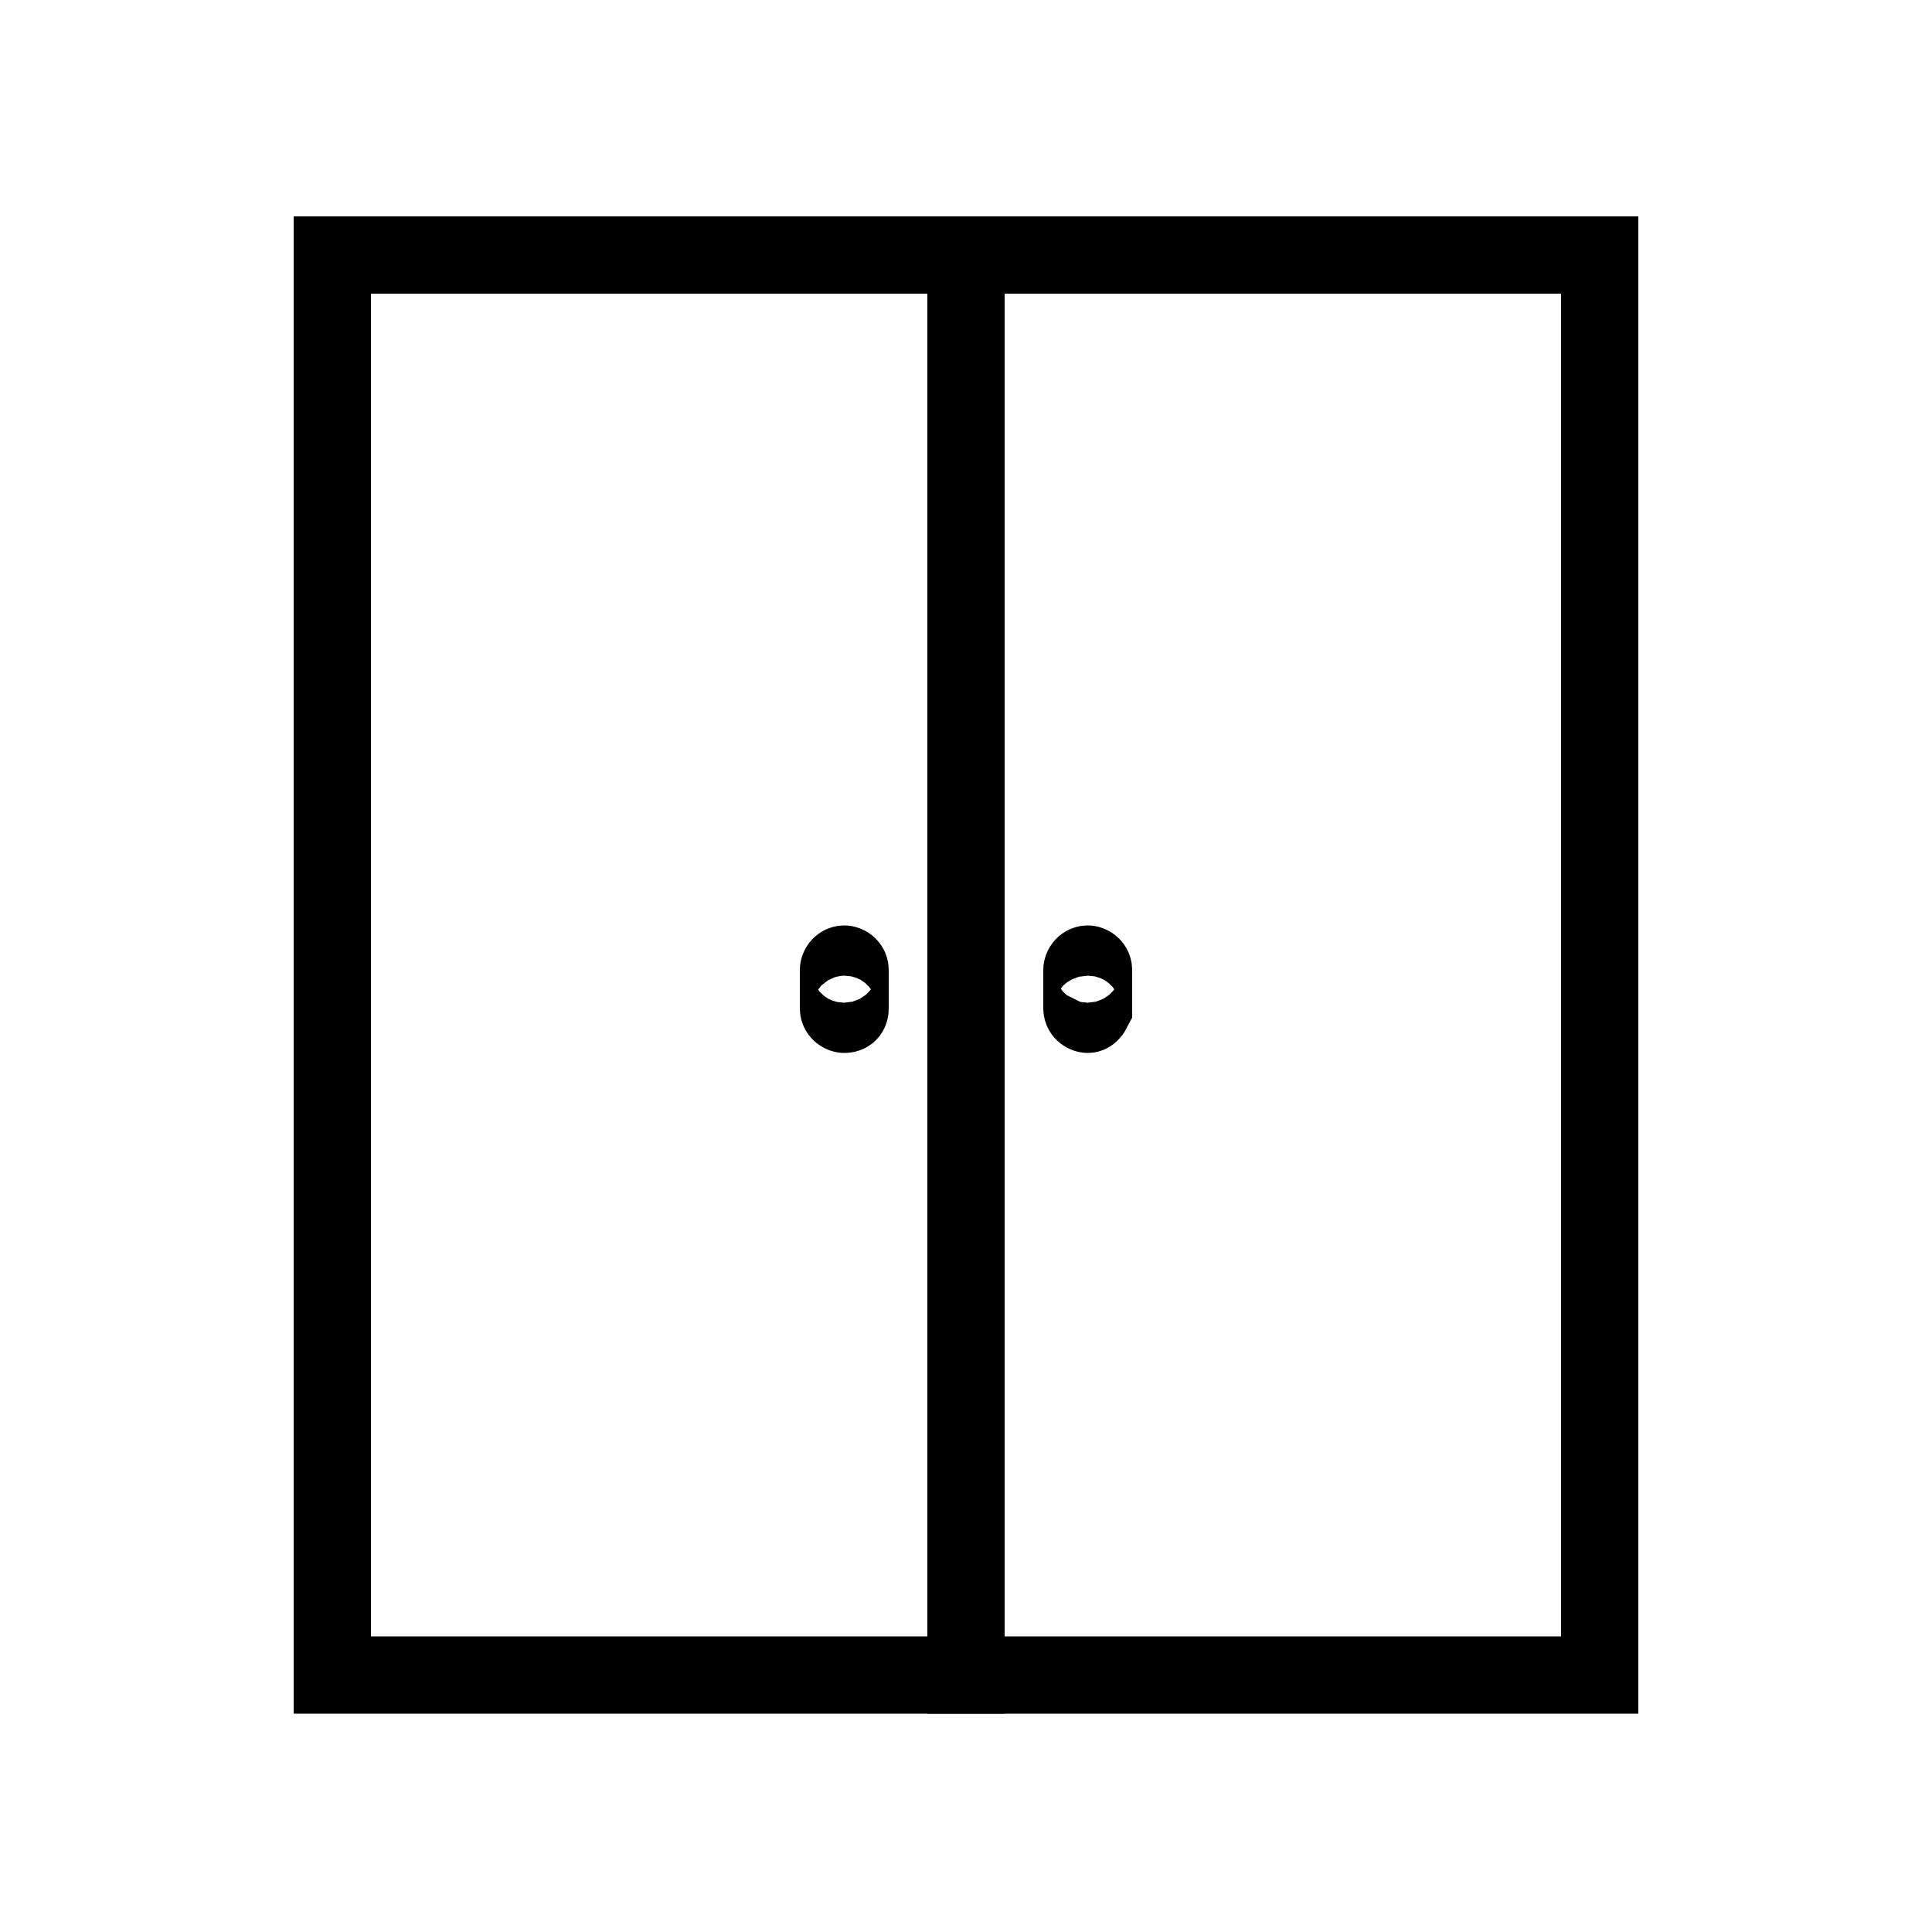 <?xml version="1.0" encoding="utf-8"?>
<!-- Generator: Adobe Illustrator 19.1.0, SVG Export Plug-In . SVG Version: 6.00 Build 0)  -->
<svg version="1.1" id="Capa_1" xmlns="http://www.w3.org/2000/svg" xmlns:xlink="http://www.w3.org/1999/xlink" x="0px" y="0px"
	 viewBox="0 0 100 100" style="enable-background:new 0 0 100 100;" xml:space="preserve">
<style type="text/css">
	.st0{fill:none;stroke:#000000;stroke-width:4;stroke-miterlimit:10;}
</style>
<rect x="17.2" y="13.2" class="st0" width="32.8" height="73.5"/>
<rect x="50" y="13.2" class="st0" width="32.8" height="73.5"/>
<path class="st0" d="M43.7,52.5L43.7,52.5c-0.1,0-0.3-0.1-0.3-0.3v-2c0-0.1,0.1-0.3,0.3-0.3l0,0c0.1,0,0.3,0.1,0.3,0.3v2
	C44,52.4,43.9,52.5,43.7,52.5z"/>
<path class="st0" d="M56.3,52.5L56.3,52.5c-0.1,0-0.3-0.1-0.3-0.3v-2c0-0.1,0.1-0.3,0.3-0.3l0,0c0.1,0,0.3,0.1,0.3,0.3v2
	C56.5,52.4,56.4,52.5,56.3,52.5z"/>
</svg>
